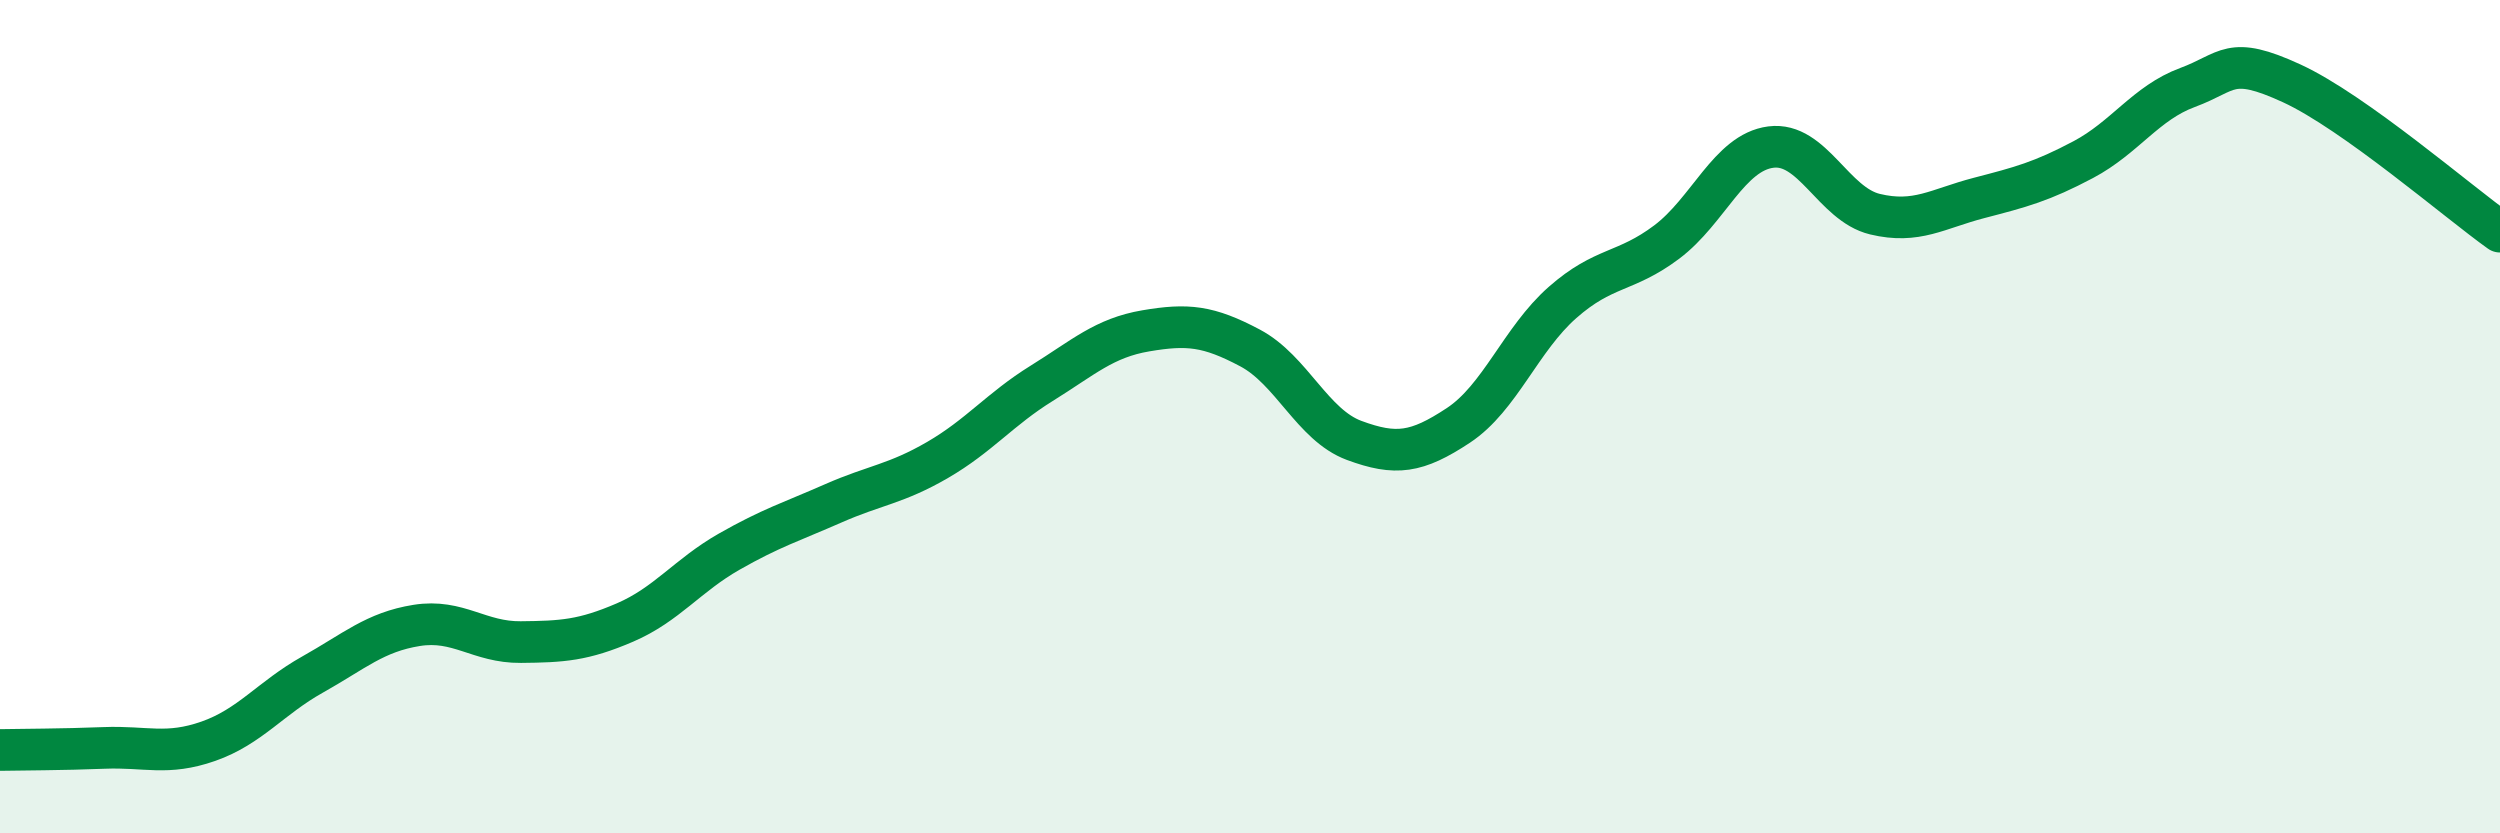 
    <svg width="60" height="20" viewBox="0 0 60 20" xmlns="http://www.w3.org/2000/svg">
      <path
        d="M 0,18 C 0.5,17.99 1.5,17.99 2.5,17.95 C 3.5,17.91 4,18.14 5,17.79 C 6,17.44 6.5,16.75 7.5,16.19 C 8.5,15.63 9,15.17 10,15.01 C 11,14.85 11.5,15.42 12.5,15.41 C 13.5,15.4 14,15.37 15,14.94 C 16,14.51 16.5,13.81 17.5,13.24 C 18.5,12.67 19,12.52 20,12.08 C 21,11.64 21.5,11.62 22.5,11.04 C 23.5,10.46 24,9.82 25,9.2 C 26,8.58 26.5,8.11 27.5,7.94 C 28.5,7.77 29,7.82 30,8.35 C 31,8.88 31.5,10.2 32.5,10.57 C 33.5,10.94 34,10.87 35,10.21 C 36,9.55 36.5,8.14 37.5,7.26 C 38.5,6.38 39,6.56 40,5.81 C 41,5.06 41.5,3.66 42.5,3.53 C 43.5,3.4 44,4.9 45,5.14 C 46,5.38 46.5,5.01 47.5,4.75 C 48.5,4.49 49,4.36 50,3.83 C 51,3.3 51.5,2.47 52.5,2.1 C 53.5,1.73 53.5,1.31 55,2 C 56.5,2.69 59,4.85 60,5.56L60 20L0 20Z"
        fill="#008740"
        opacity="0.1"
        stroke-linecap="round"
        stroke-linejoin="round"
      />
      <path
        d="M 0,18 C 0.5,17.99 1.5,17.99 2.5,17.95 C 3.5,17.91 4,18.14 5,17.79 C 6,17.44 6.5,16.75 7.5,16.19 C 8.5,15.63 9,15.17 10,15.01 C 11,14.85 11.5,15.42 12.5,15.41 C 13.5,15.4 14,15.37 15,14.94 C 16,14.51 16.5,13.81 17.5,13.24 C 18.5,12.67 19,12.52 20,12.08 C 21,11.64 21.5,11.62 22.5,11.04 C 23.5,10.46 24,9.82 25,9.2 C 26,8.58 26.5,8.11 27.5,7.94 C 28.5,7.77 29,7.82 30,8.35 C 31,8.88 31.5,10.2 32.5,10.57 C 33.5,10.94 34,10.87 35,10.21 C 36,9.55 36.5,8.14 37.5,7.26 C 38.5,6.38 39,6.56 40,5.81 C 41,5.06 41.5,3.66 42.5,3.53 C 43.5,3.4 44,4.9 45,5.14 C 46,5.38 46.5,5.01 47.5,4.75 C 48.5,4.49 49,4.36 50,3.83 C 51,3.3 51.5,2.47 52.5,2.1 C 53.5,1.73 53.5,1.31 55,2 C 56.5,2.69 59,4.85 60,5.56"
        stroke="#008740"
        stroke-width="1"
        fill="none"
        stroke-linecap="round"
        stroke-linejoin="round"
      />
    </svg>
  